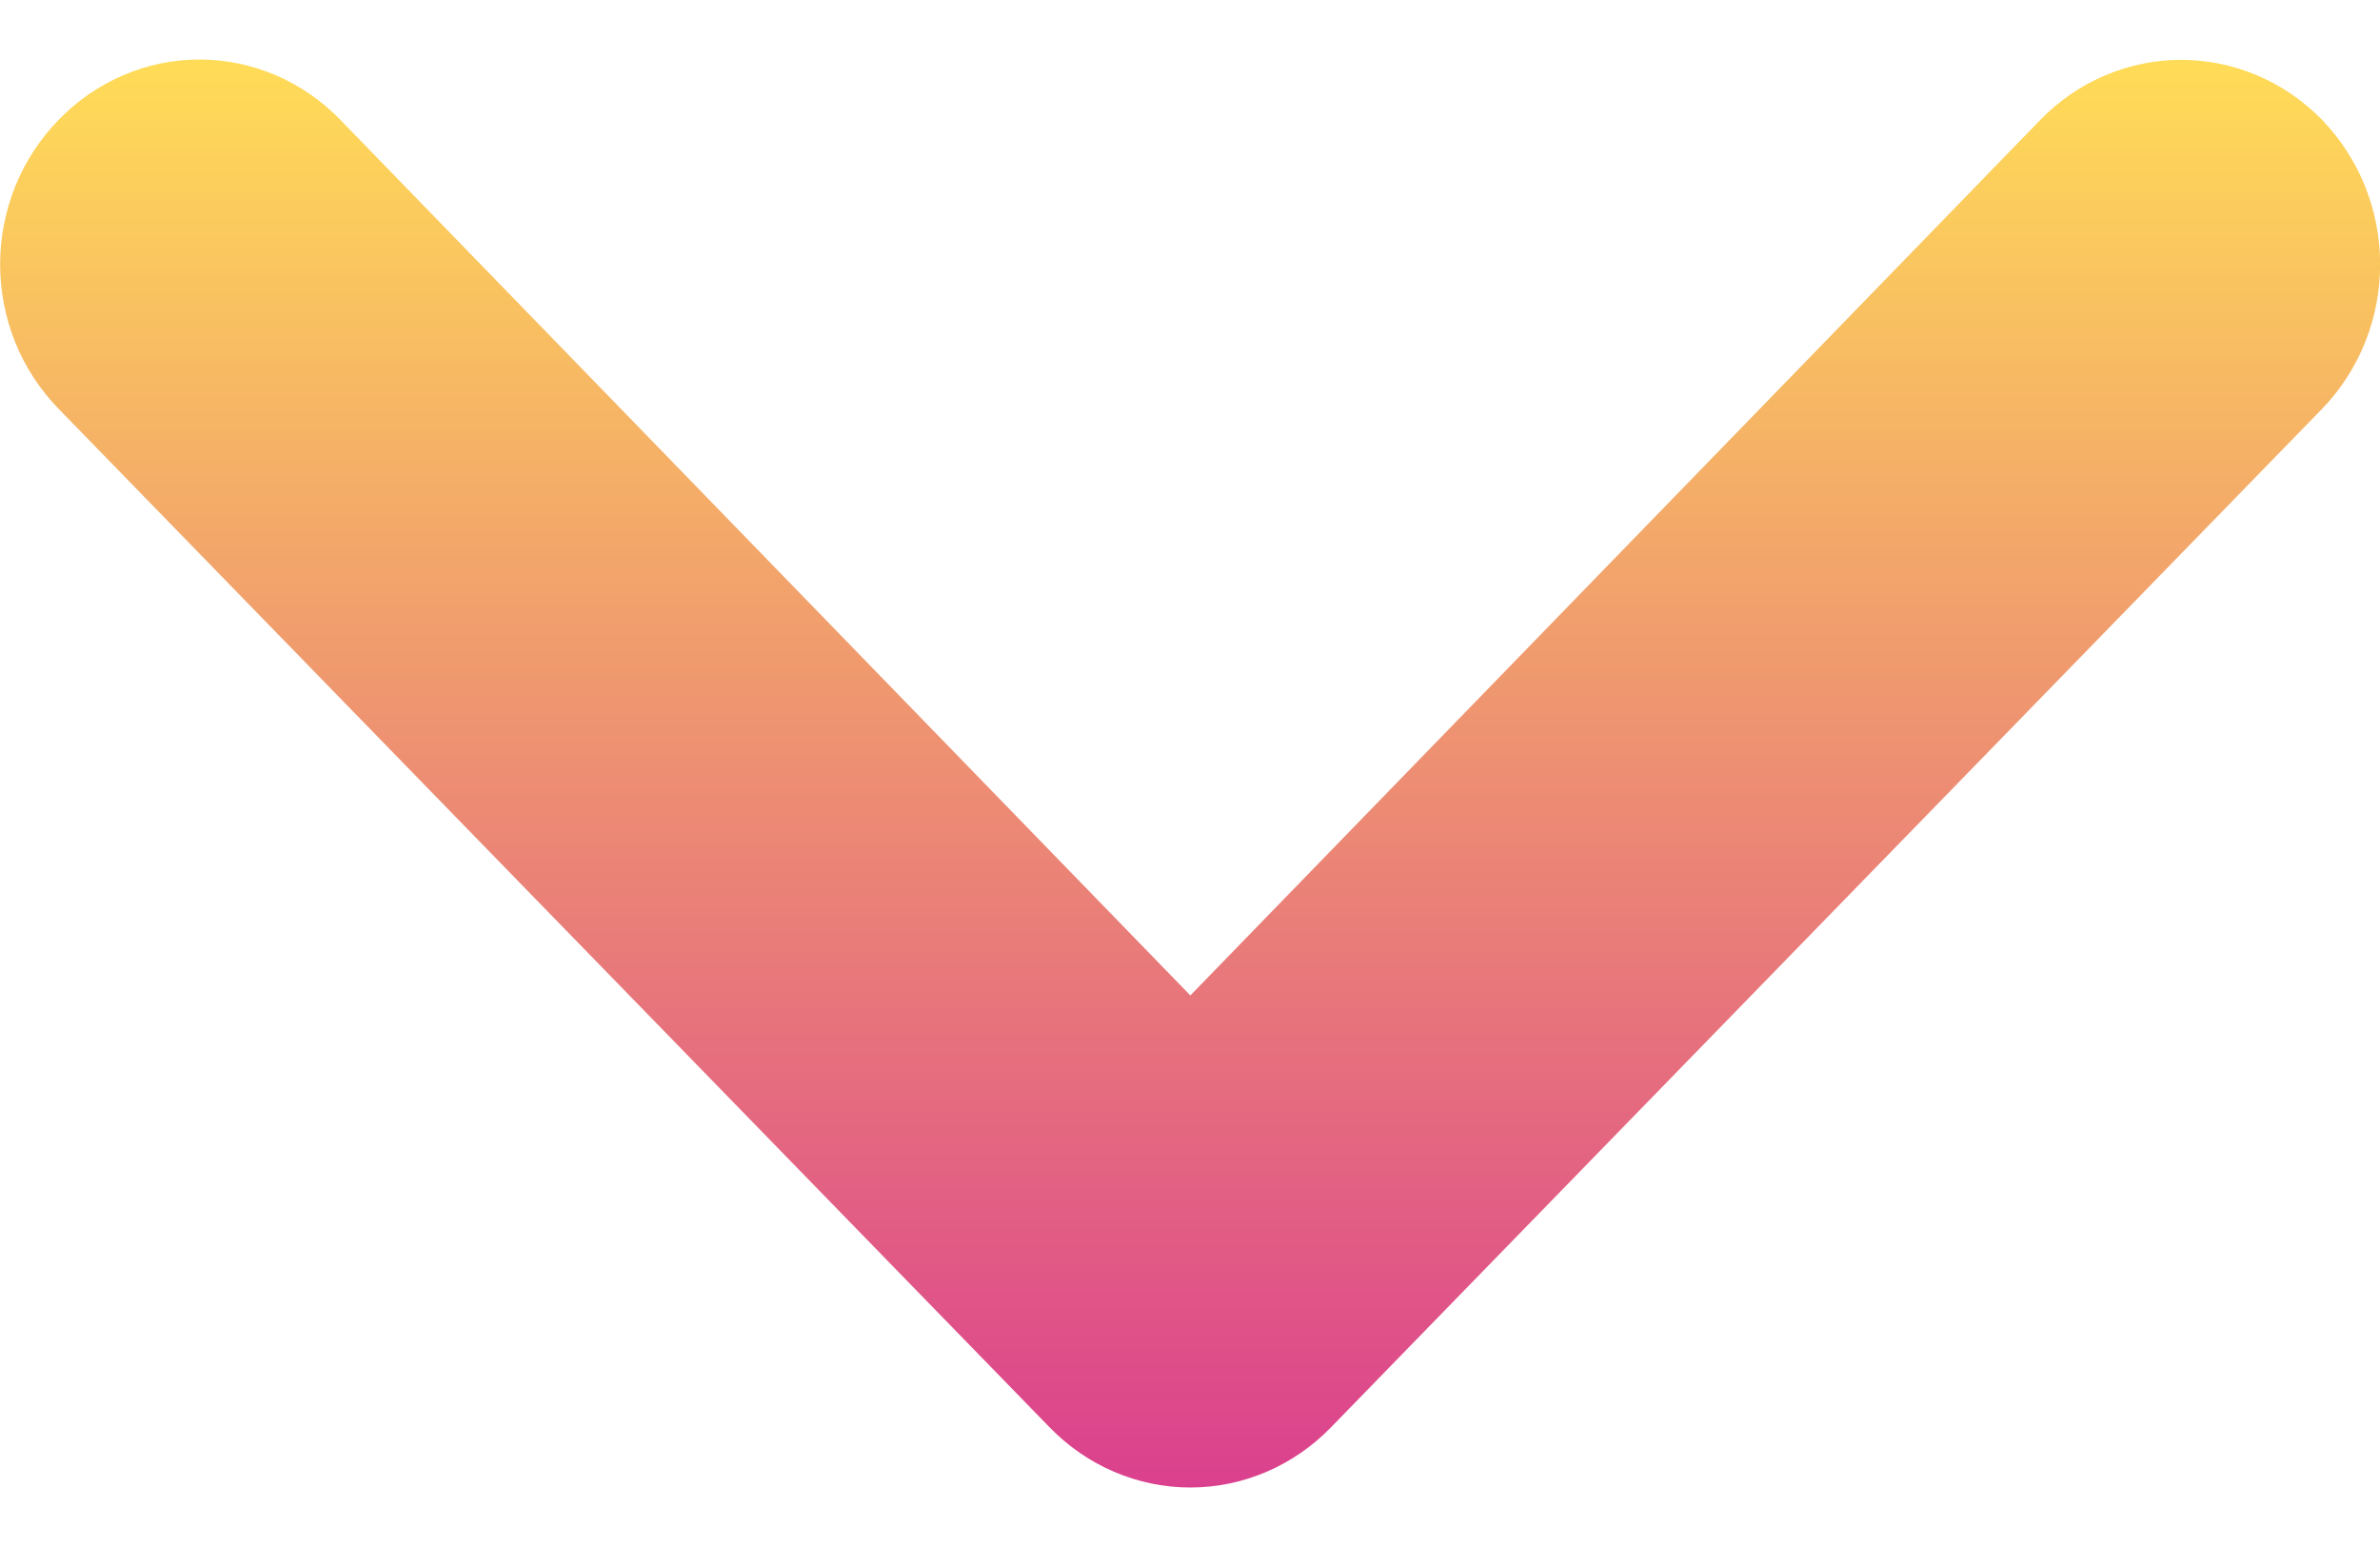 <svg width="20" height="13" viewBox="0 0 20 13" fill="none" xmlns="http://www.w3.org/2000/svg">
<path d="M11.185 11.994L19.512 3.437C19.667 3.277 19.79 3.087 19.874 2.879C19.958 2.671 20.001 2.447 20.001 2.221C20.001 1.766 19.825 1.329 19.512 1.006C19.356 0.847 19.172 0.72 18.969 0.634C18.766 0.547 18.549 0.503 18.329 0.503C17.886 0.503 17.46 0.684 17.147 1.006L10.003 8.365L2.859 1.006C2.704 0.846 2.52 0.719 2.317 0.632C2.114 0.545 1.896 0.5 1.676 0.5C1.456 0.5 1.239 0.545 1.036 0.632C0.833 0.719 0.649 0.846 0.494 1.006C0.338 1.165 0.214 1.355 0.129 1.563C0.045 1.772 0.001 1.995 0.001 2.221C0.001 2.447 0.045 2.671 0.129 2.88C0.214 3.088 0.338 3.277 0.494 3.437L8.82 11.994C8.975 12.154 9.159 12.281 9.362 12.368C9.565 12.455 9.783 12.5 10.003 12.5C10.223 12.5 10.44 12.455 10.643 12.368C10.846 12.281 11.03 12.154 11.185 11.994Z" fill="url(#paint0_linear_194_1471)"/>
<defs>
<linearGradient id="paint0_linear_194_1471" x1="10.001" y1="0.5" x2="10.001" y2="12.5" gradientUnits="userSpaceOnUse">
<stop stop-color="#FFDC57"/>
<stop offset="1" stop-color="#DB408E"/>
</linearGradient>
</defs>
</svg>

